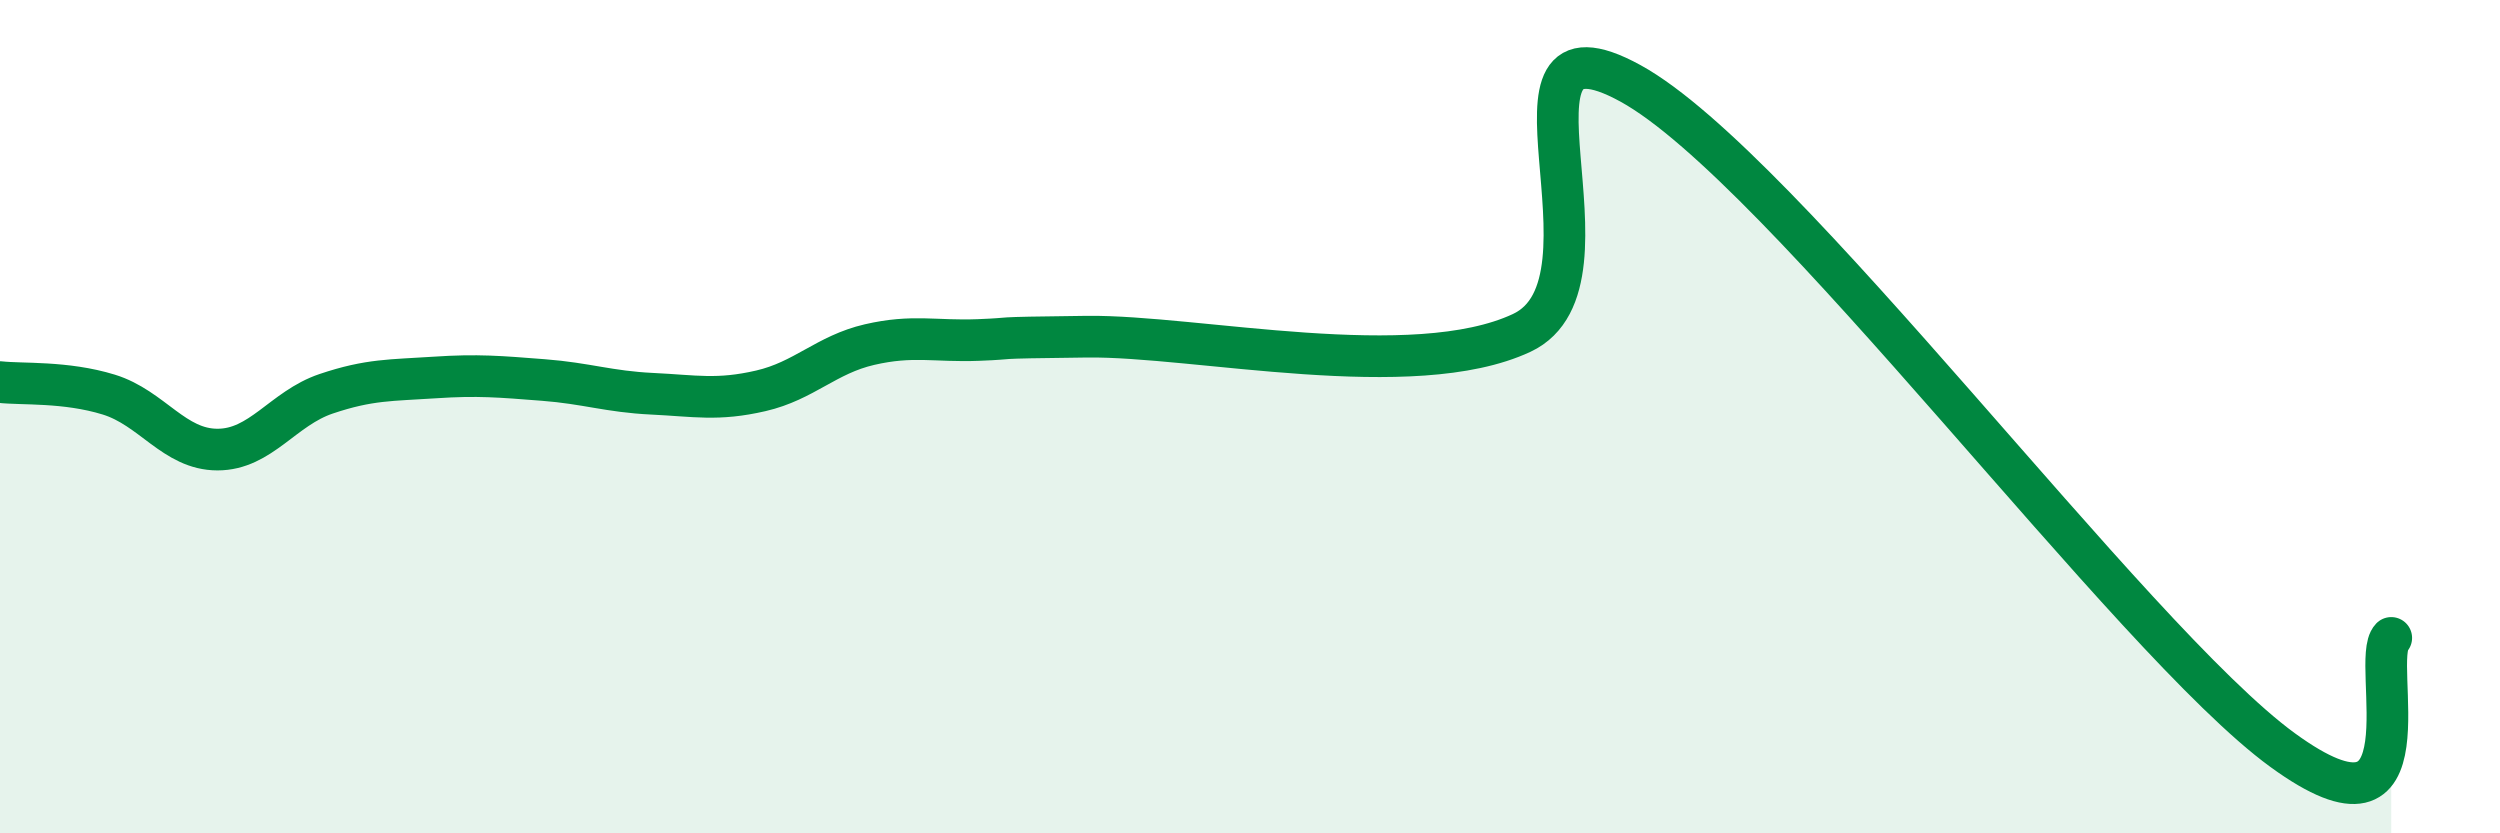 
    <svg width="60" height="20" viewBox="0 0 60 20" xmlns="http://www.w3.org/2000/svg">
      <path
        d="M 0,9.17 C 0.52,9.23 1.57,9.15 2.61,9.47 C 3.65,9.79 4.18,10.79 5.22,10.79 C 6.26,10.79 6.79,9.8 7.83,9.45 C 8.87,9.1 9.39,9.13 10.43,9.06 C 11.47,8.99 12,9.04 13.04,9.12 C 14.08,9.2 14.61,9.4 15.65,9.45 C 16.69,9.5 17.22,9.62 18.26,9.38 C 19.3,9.14 19.83,8.51 20.87,8.27 C 21.91,8.03 22.44,8.2 23.48,8.16 C 24.52,8.12 23.48,8.11 26.09,8.08 C 28.7,8.05 33.91,9.21 36.52,7.99 C 39.13,6.77 35.48,0 39.13,2 C 42.78,4 51.13,15.34 54.78,18 C 58.43,20.66 56.87,15.85 57.39,15.31L57.39 20L0 20Z"
        fill="#008740"
        opacity="0.1"
        stroke-linecap="round"
        stroke-linejoin="round"
      />
      <path
        d="M 0,9.17 C 0.52,9.23 1.57,9.15 2.61,9.47 C 3.65,9.79 4.18,10.79 5.22,10.79 C 6.26,10.79 6.79,9.8 7.83,9.45 C 8.87,9.1 9.39,9.13 10.43,9.06 C 11.47,8.99 12,9.04 13.04,9.12 C 14.08,9.2 14.61,9.4 15.65,9.45 C 16.69,9.5 17.22,9.62 18.26,9.38 C 19.3,9.14 19.83,8.51 20.87,8.27 C 21.91,8.03 22.44,8.2 23.48,8.16 C 24.52,8.12 23.48,8.11 26.09,8.08 C 28.7,8.05 33.91,9.21 36.52,7.99 C 39.13,6.77 35.48,0 39.13,2 C 42.78,4 51.13,15.34 54.78,18 C 58.43,20.66 56.87,15.85 57.39,15.31"
        stroke="#008740"
        stroke-width="1"
        fill="none"
        stroke-linecap="round"
        stroke-linejoin="round"
      />
    </svg>
  